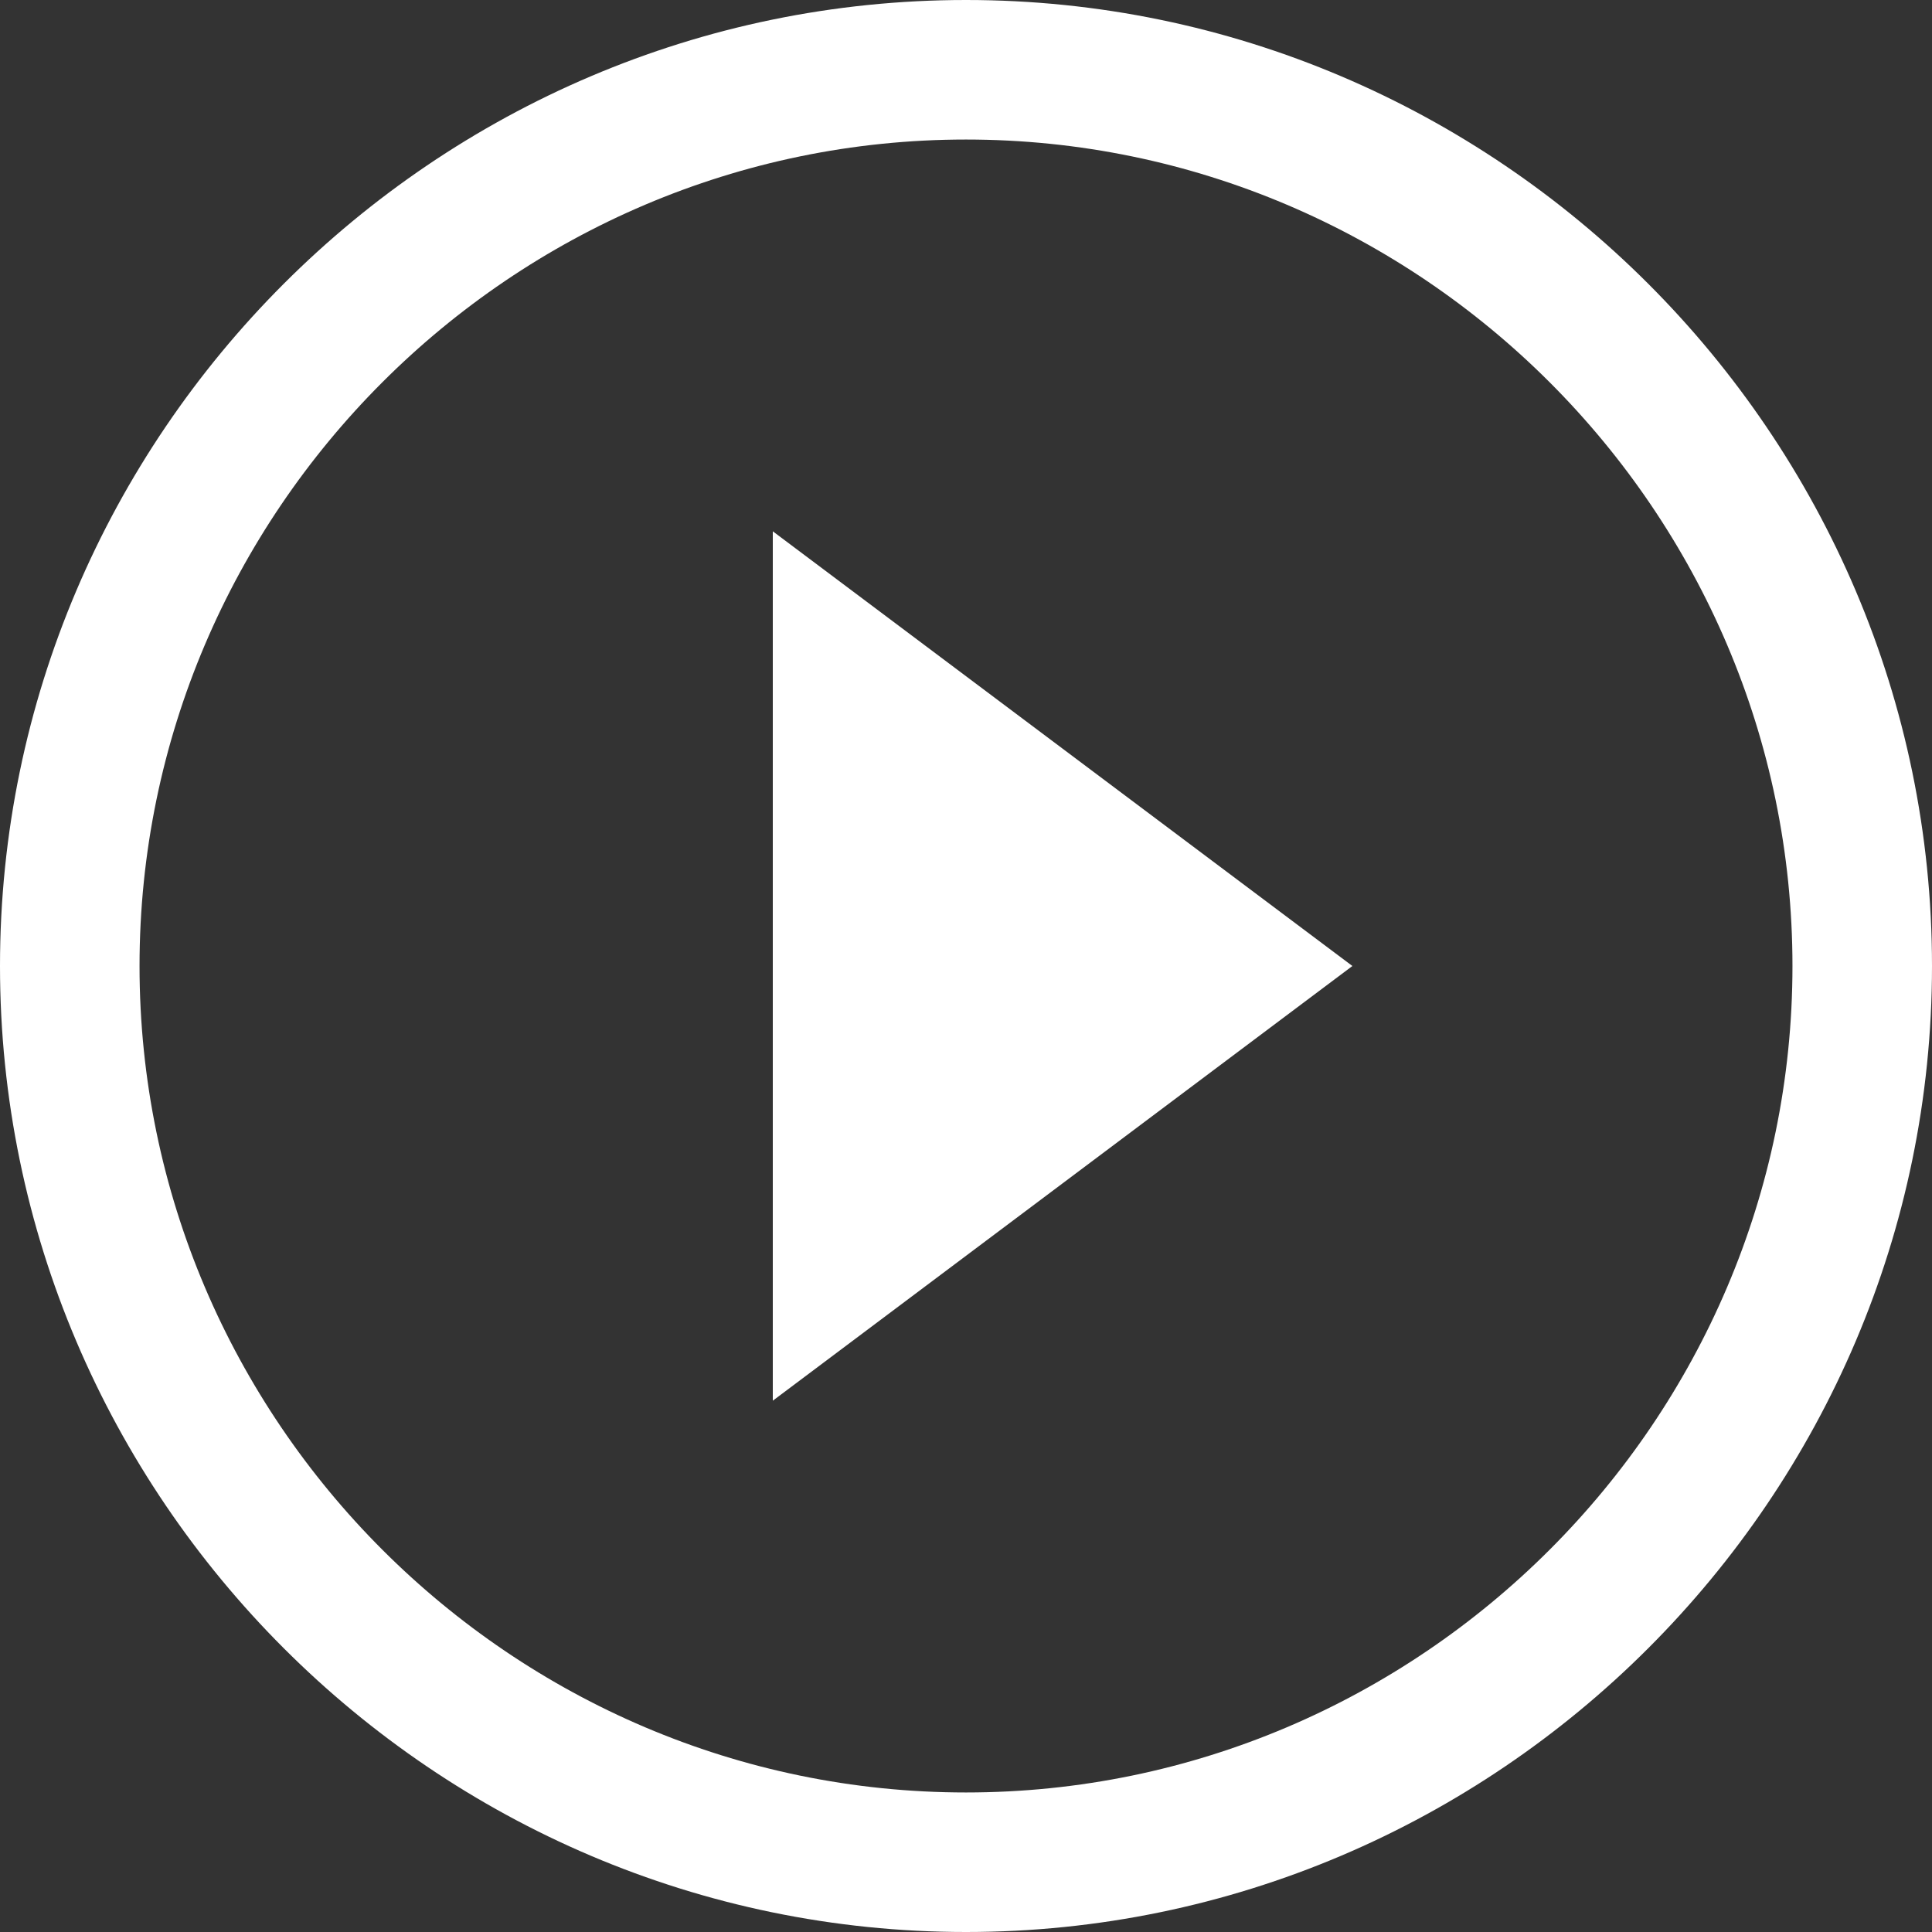 <svg width="72" height="72" viewBox="0 0 72 72" xmlns="http://www.w3.org/2000/svg"><rect x="0" y="0" width="72" height="72" fill="#333333" stroke="none"/><path d="M28.8 52.2L50.4 36 28.8 19.8v32.4zM36 0C16.2 0 0 16.2 0 36s16.2 36 36 36 36-16.2 36-36S55.8 0 36 0zm0 66.8C19.06 66.8 5.2 52.94 5.2 36S19.06 5.2 36 5.2 66.8 19.06 66.8 36 52.94 66.8 36 66.8z" fill="#FFF" fill-rule="nonzero"/></svg>